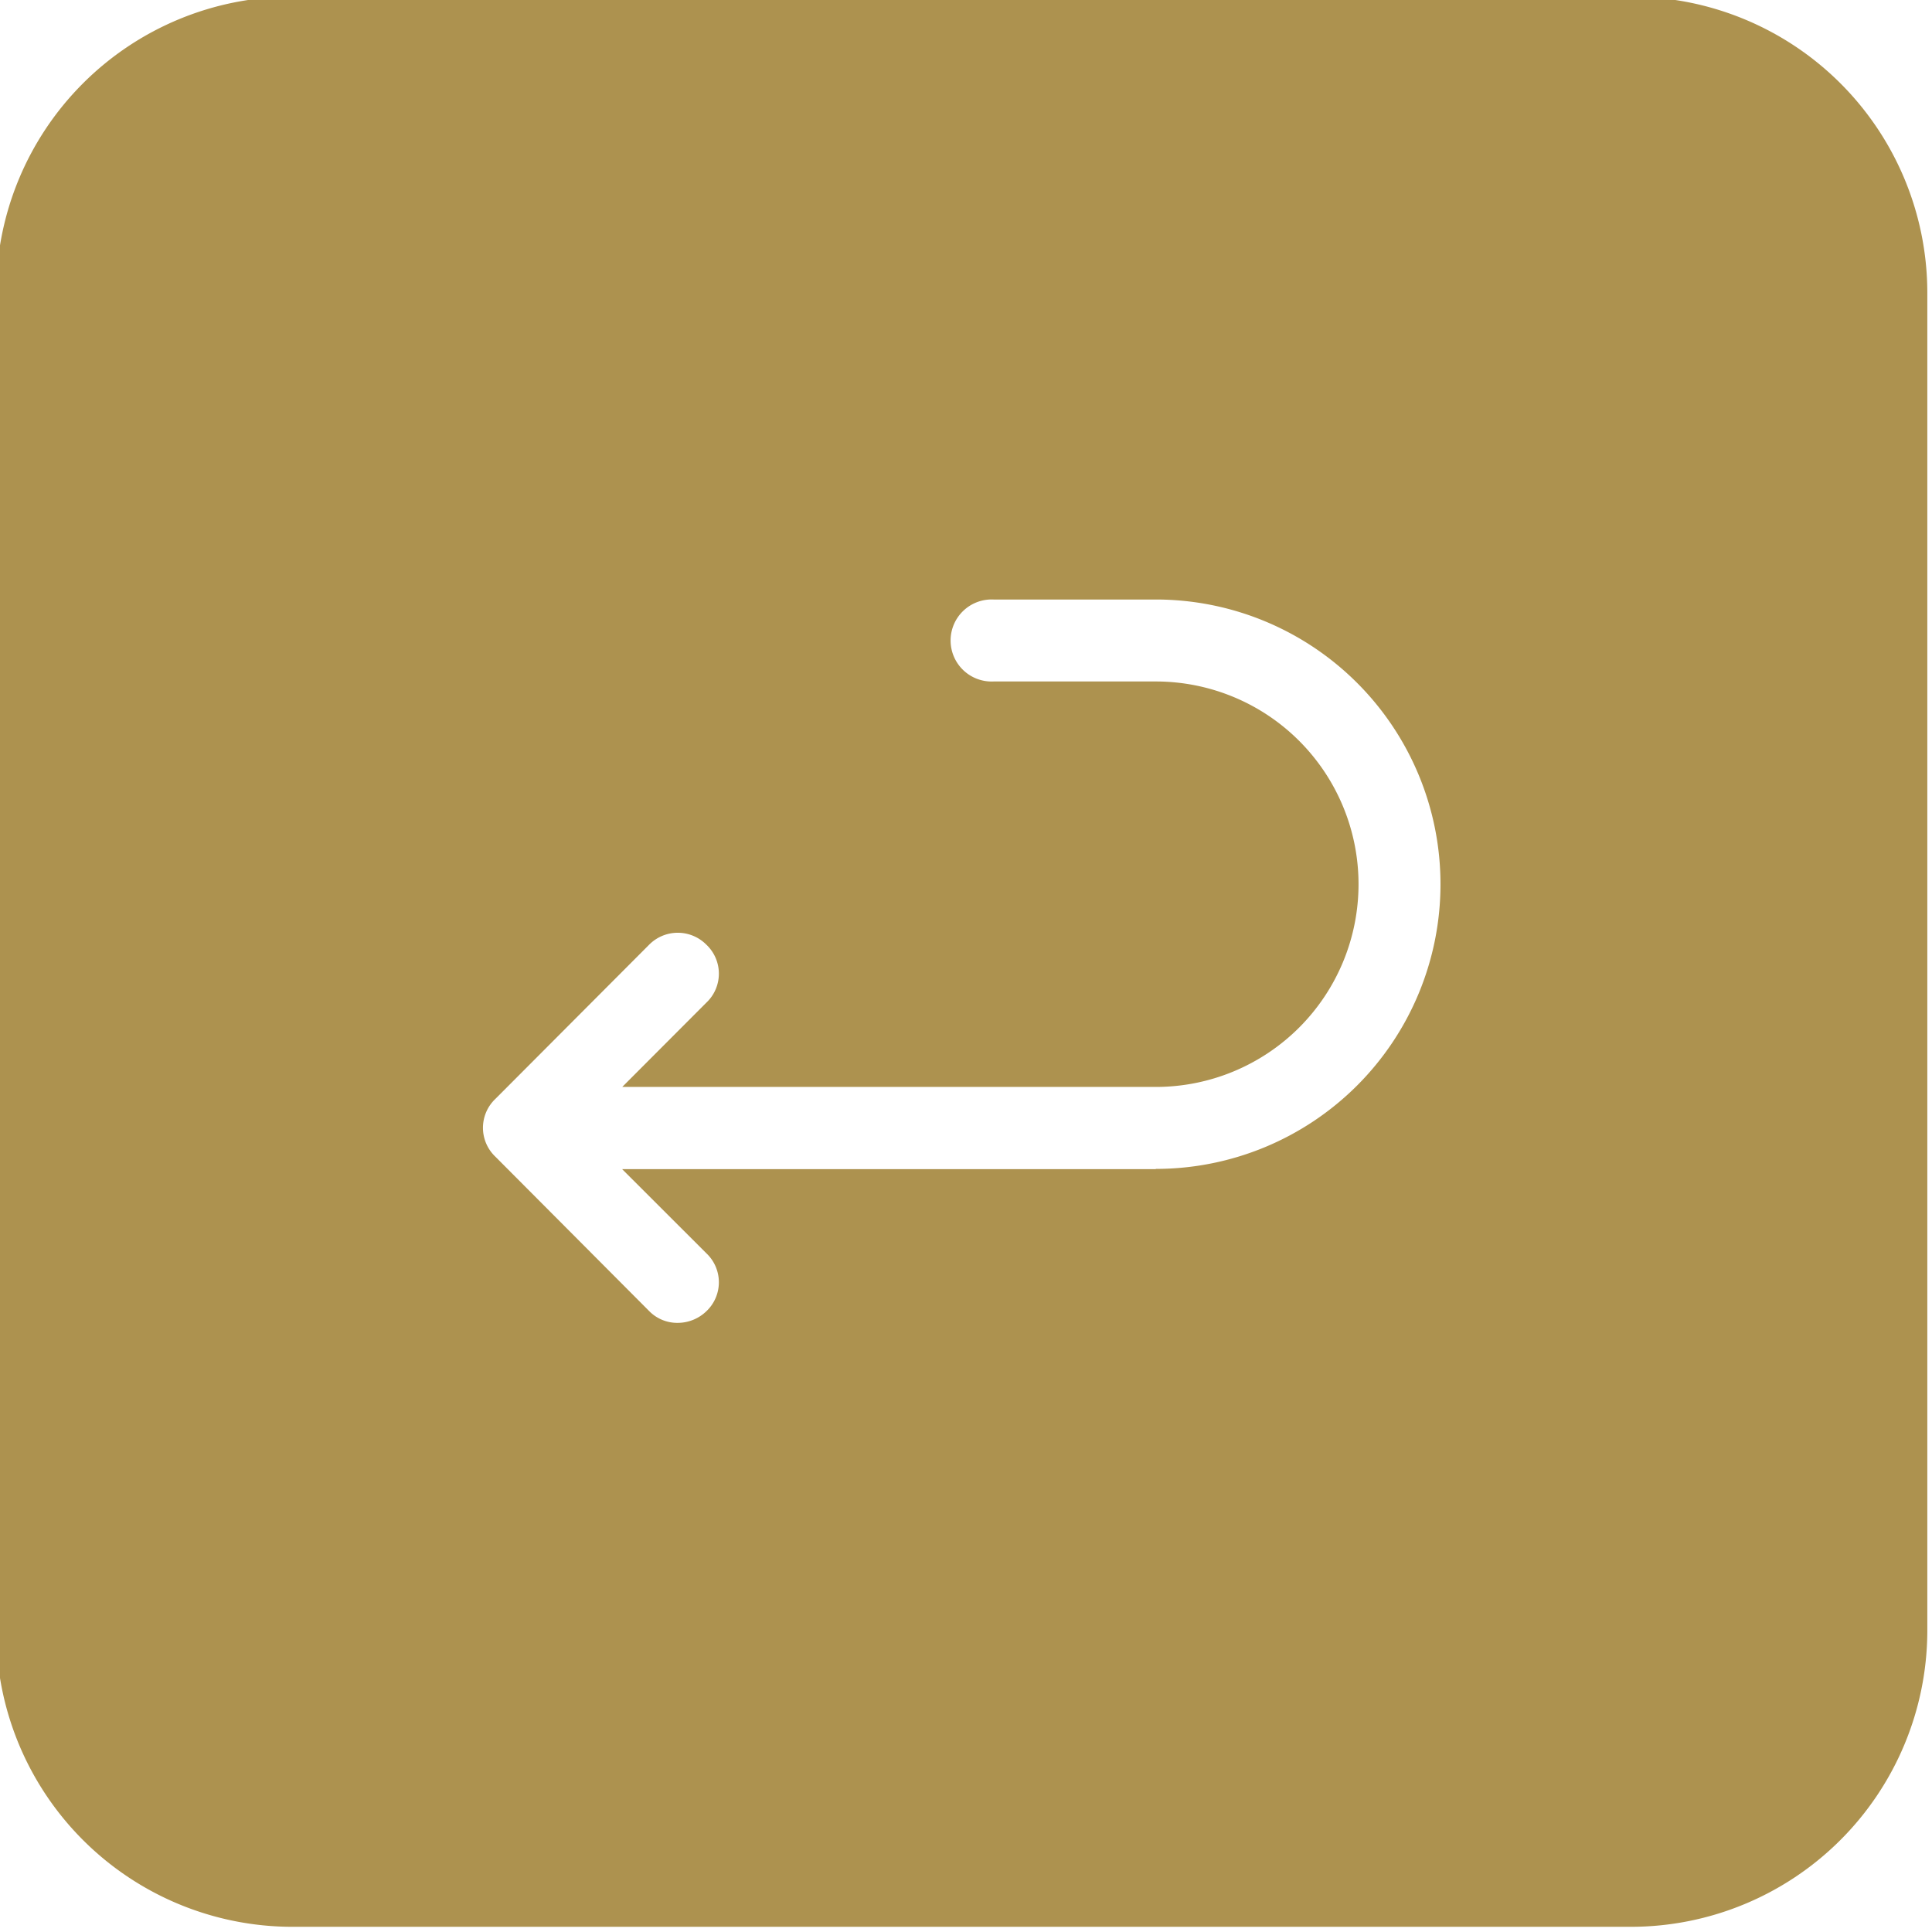<?xml version="1.0" encoding="UTF-8" standalone="no"?><svg xmlns="http://www.w3.org/2000/svg" xmlns:xlink="http://www.w3.org/1999/xlink" fill="#ad924f" height="22.7" preserveAspectRatio="xMidYMid meet" version="1" viewBox="0.7 0.7 22.7 22.7" width="22.7" zoomAndPan="magnify">
 <g id="change1_1"><path d="m19.862 0.661h-15.728a3.48 3.48 0 0 0 -3.479 3.471v15.742a3.482 3.482 0 0 0 3.479 3.465h15.728a3.484 3.484 0 0 0 3.483 -3.465v-15.742a3.481 3.481 0 0 0 -3.483 -3.471zm-5.582 13.776h-6.27l0.99 0.989a0.468 0.468 0 0 1 0 0.68 0.486 0.486 0 0 1 -0.335 0.137 0.462 0.462 0 0 1 -0.336 -0.137l-1.808-1.815a0.468 0.468 0 0 1 0 -0.68l1.806-1.811a0.473 0.473 0 0 1 0.673 0 0.468 0.468 0 0 1 0 0.68l-0.989 0.991h6.269a2.382 2.382 0 0 0 0 -4.764h-1.907a0.482 0.482 0 1 1 0 -0.963h1.907a3.345 3.345 0 1 1 0 6.69z" fill="inherit"/></g>
</svg>